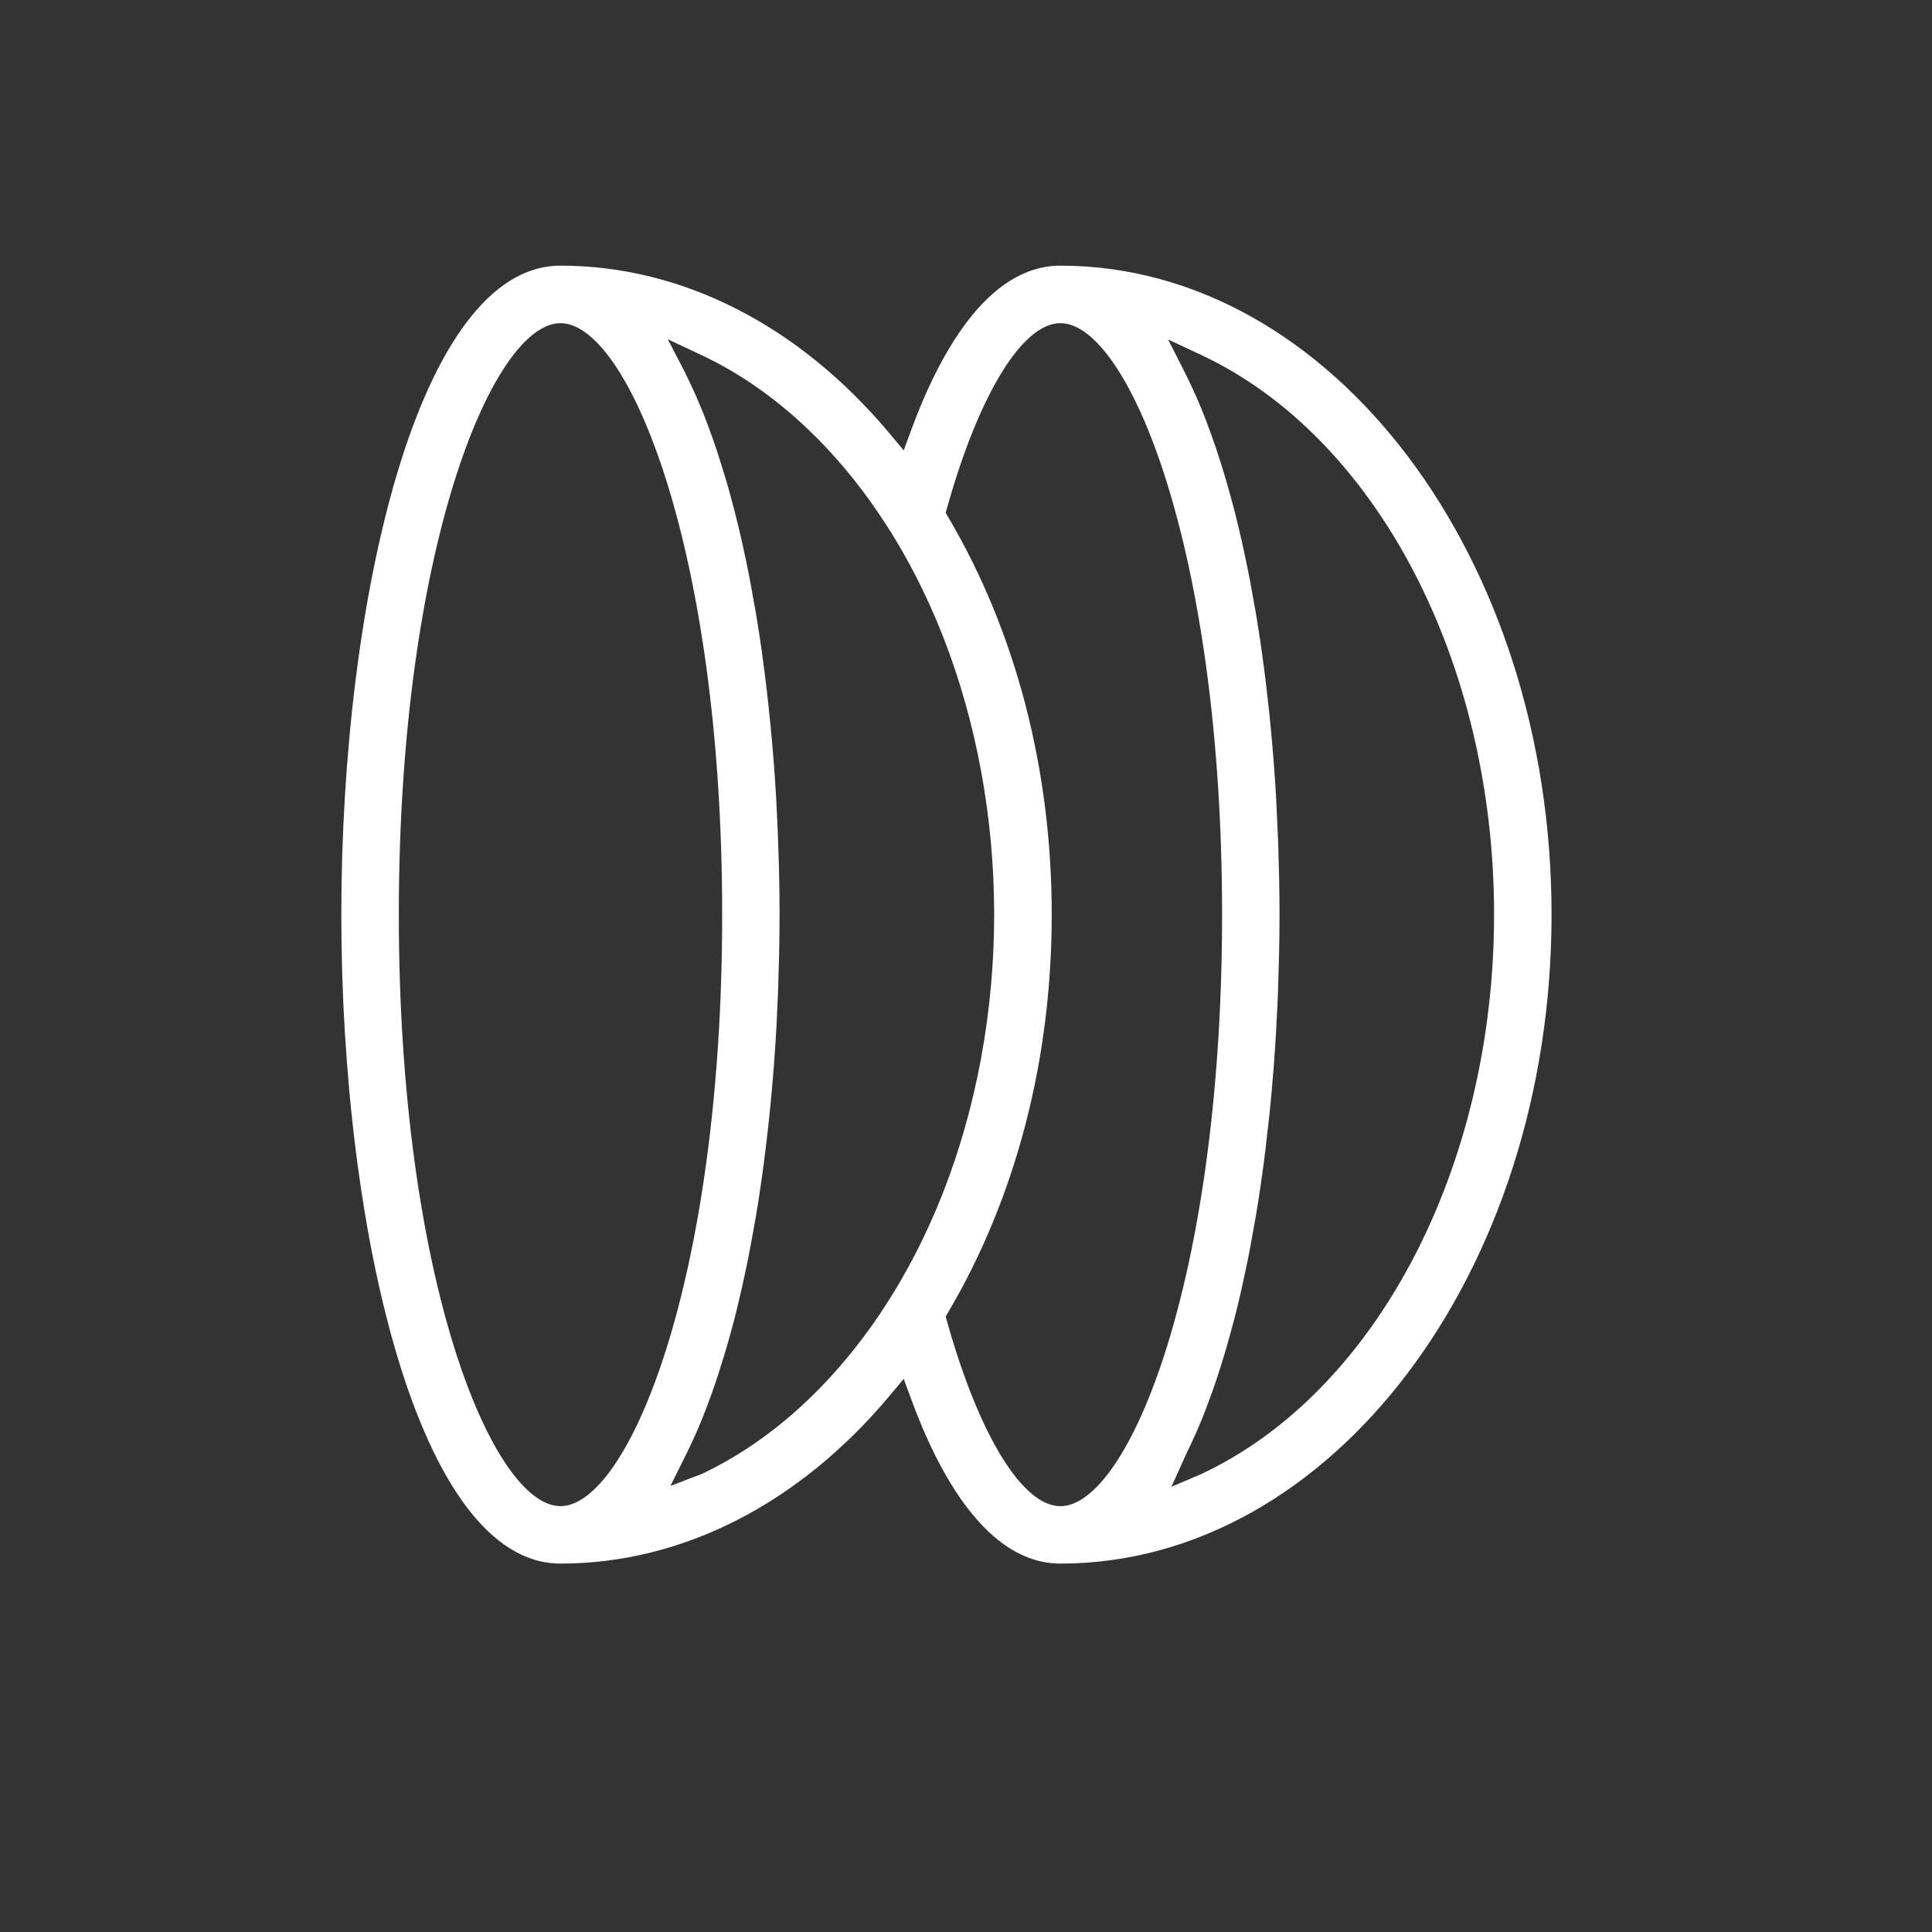 <?xml version="1.0" encoding="utf-8"?>
<!-- Generator: Adobe Illustrator 15.0.0, SVG Export Plug-In . SVG Version: 6.00 Build 0)  -->
<!DOCTYPE svg PUBLIC "-//W3C//DTD SVG 1.1//EN" "http://www.w3.org/Graphics/SVG/1.1/DTD/svg11.dtd">
<svg version="1.1" id="レイヤー_1" xmlns="http://www.w3.org/2000/svg" xmlns:xlink="http://www.w3.org/1999/xlink" x="0px"
	 y="0px" width="84px" height="84px" viewBox="0 0 84 84" enable-background="new 0 0 84 84" xml:space="preserve">
<rect x="0" y="0" width="84" height="84" fill="#333333" stroke="none"/>
<g>
	<g>
		<g>
			<g>
				<path fill="#FFFFFF" d="M46.104,67.982c-3.19,0-5.287-3.884-6.485-7.142l-0.327-0.889l-0.608,0.727
					c-3.938,4.71-9.022,7.304-14.315,7.304c-6.189,0-9.529-14.537-9.529-28.216s3.34-28.216,9.529-28.216
					c5.293,0,10.377,2.594,14.315,7.304l0.608,0.727l0.327-0.889c1.198-3.258,3.295-7.142,6.485-7.142
					c11.775,0,21.355,12.657,21.355,28.216S57.879,67.982,46.104,67.982z M46.104,14.051c-1.647,0-3.534,3.072-4.925,8.019
					l-0.063,0.225l0.119,0.202c2.938,4.991,4.492,10.964,4.492,17.271s-1.553,12.279-4.492,17.271l-0.119,0.202l0.063,0.225
					c1.391,4.946,3.278,8.02,4.925,8.02c2.936,0,7.03-9.783,7.03-25.717C53.134,23.834,49.039,14.051,46.104,14.051z M24.369,14.051
					c-2.935,0-7.029,9.783-7.029,25.716c0,15.934,4.094,25.717,7.029,25.717c2.936,0,7.03-9.783,7.03-25.717
					C31.399,23.834,27.305,14.051,24.369,14.051z M51.583,16.331c0.117,0.233,0.23,0.479,0.343,0.73l0.106,0.231
					c0.144,0.332,0.286,0.677,0.422,1.034l0.046,0.128c0.12,0.315,0.236,0.639,0.348,0.969l0.116,0.352
					c0.089,0.271,0.177,0.552,0.262,0.837l0.109,0.363c0.099,0.341,0.191,0.683,0.283,1.03l0.057,0.209
					c0.105,0.414,0.208,0.842,0.307,1.275l0.076,0.351c0.073,0.329,0.141,0.656,0.208,0.988l0.089,0.455
					c0.062,0.325,0.216,1.195,0.216,1.195l0.036,0.207c0.077,0.461,0.15,0.929,0.22,1.404l0.023,0.17
					c0.061,0.423,0.118,0.85,0.17,1.28c0,0,0.136,1.164,0.172,1.513l0.049,0.498c0.038,0.387,0.072,0.777,0.104,1.168l0.029,0.347
					c0.04,0.5,0.072,1.005,0.104,1.513l0.096,2.063c0.013,0.366,0.042,1.575,0.042,1.575c0.01,0.517,0.016,1.032,0.016,1.548
					c0,0.517-0.006,1.031-0.016,1.547c0,0-0.029,1.21-0.042,1.574l-0.019,0.521c-0.017,0.386-0.078,1.545-0.078,1.545
					c-0.031,0.509-0.065,1.015-0.104,1.519l-0.029,0.34c-0.031,0.394-0.066,0.783-0.104,1.171l-0.049,0.495
					c-0.037,0.35-0.172,1.514-0.172,1.514c-0.052,0.431-0.109,0.858-0.17,1.28l-0.023,0.172c-0.068,0.475-0.142,0.942-0.22,1.406
					c0,0-0.19,1.074-0.251,1.399l-0.078,0.399c-0.078,0.387-0.146,0.715-0.218,1.039l-0.078,0.356
					c-0.098,0.431-0.199,0.859-0.307,1.276l-0.056,0.206c-0.092,0.349-0.184,0.69-0.282,1.026l-0.11,0.369
					c-0.085,0.283-0.172,0.563-0.263,0.839l-0.117,0.355c-0.11,0.321-0.226,0.646-0.346,0.96l-0.046,0.129
					c-0.137,0.356-0.278,0.703-0.423,1.038l-0.104,0.228c-0.114,0.254-0.228,0.498-0.346,0.736l-0.65,1.44l1.306-0.557
					c7.61-3.571,12.723-13.347,12.723-24.323s-5.113-20.752-12.723-24.324l-1.449-0.68L51.583,16.331z M29.783,16.191l0.036,0.079
					c0.146,0.299,0.258,0.538,0.368,0.784l0.11,0.243c0.143,0.333,0.285,0.676,0.421,1.031l0.052,0.143
					c0.116,0.31,0.23,0.627,0.341,0.952l0.118,0.358c0.088,0.27,0.174,0.547,0.259,0.828l0.113,0.376
					c0.095,0.332,0.189,0.67,0.278,1.014l0.057,0.214c0.109,0.421,0.21,0.848,0.309,1.28l0.079,0.361
					c0.071,0.319,0.139,0.646,0.206,0.977l0.088,0.455c0.062,0.326,0.226,1.252,0.226,1.252l0.026,0.151
					c0.077,0.458,0.151,0.927,0.218,1.399l0.025,0.175c0.06,0.423,0.116,0.849,0.168,1.279l0.056,0.47
					c0.041,0.349,0.08,0.693,0.114,1.042l0.051,0.498c0.038,0.386,0.073,0.777,0.104,1.168l0.03,0.347
					c0.04,0.5,0.072,1.007,0.104,1.514c0,0,0.06,1.158,0.076,1.548c0,0,0.043,1.247,0.052,1.612l0.011,0.479
					c0.01,0.516,0.015,1.032,0.015,1.548s-0.005,1.031-0.015,1.546c0,0-0.03,1.21-0.043,1.574l-0.02,0.516
					c-0.015,0.394-0.033,0.779-0.054,1.167l-0.02,0.355c-0.033,0.536-0.067,1.044-0.105,1.547l-0.029,0.343
					c-0.031,0.39-0.065,0.78-0.104,1.166l-0.05,0.494c-0.036,0.353-0.073,0.697-0.115,1.041l-0.056,0.472
					c-0.053,0.434-0.109,0.86-0.169,1.282l-0.025,0.176c-0.067,0.473-0.141,0.938-0.219,1.403c0,0-0.189,1.073-0.251,1.396
					l-0.09,0.464c-0.065,0.323-0.134,0.65-0.206,0.974l-0.079,0.362c-0.099,0.429-0.201,0.856-0.307,1.274l-0.032,0.12
					c-0.115,0.438-0.209,0.777-0.304,1.109c0,0-0.284,0.934-0.373,1.207l-0.118,0.355c-0.109,0.322-0.221,0.64-0.339,0.948
					l-0.053,0.146c-0.136,0.354-0.275,0.697-0.42,1.029l-0.112,0.248c-0.109,0.242-0.221,0.482-0.337,0.717l-0.698,1.406
					l1.351-0.517c2.955-1.388,5.648-3.812,7.789-7.012c1.066-1.594,1.979-3.354,2.714-5.23c1.453-3.711,2.22-7.889,2.22-12.082
					c0-4.194-0.768-8.371-2.22-12.081c-0.735-1.878-1.648-3.639-2.714-5.231c-2.139-3.198-4.833-5.623-7.789-7.012l-1.467-0.688
					L29.783,16.191z"/>
			</g>
		</g>
	</g>
</g>
</svg>
